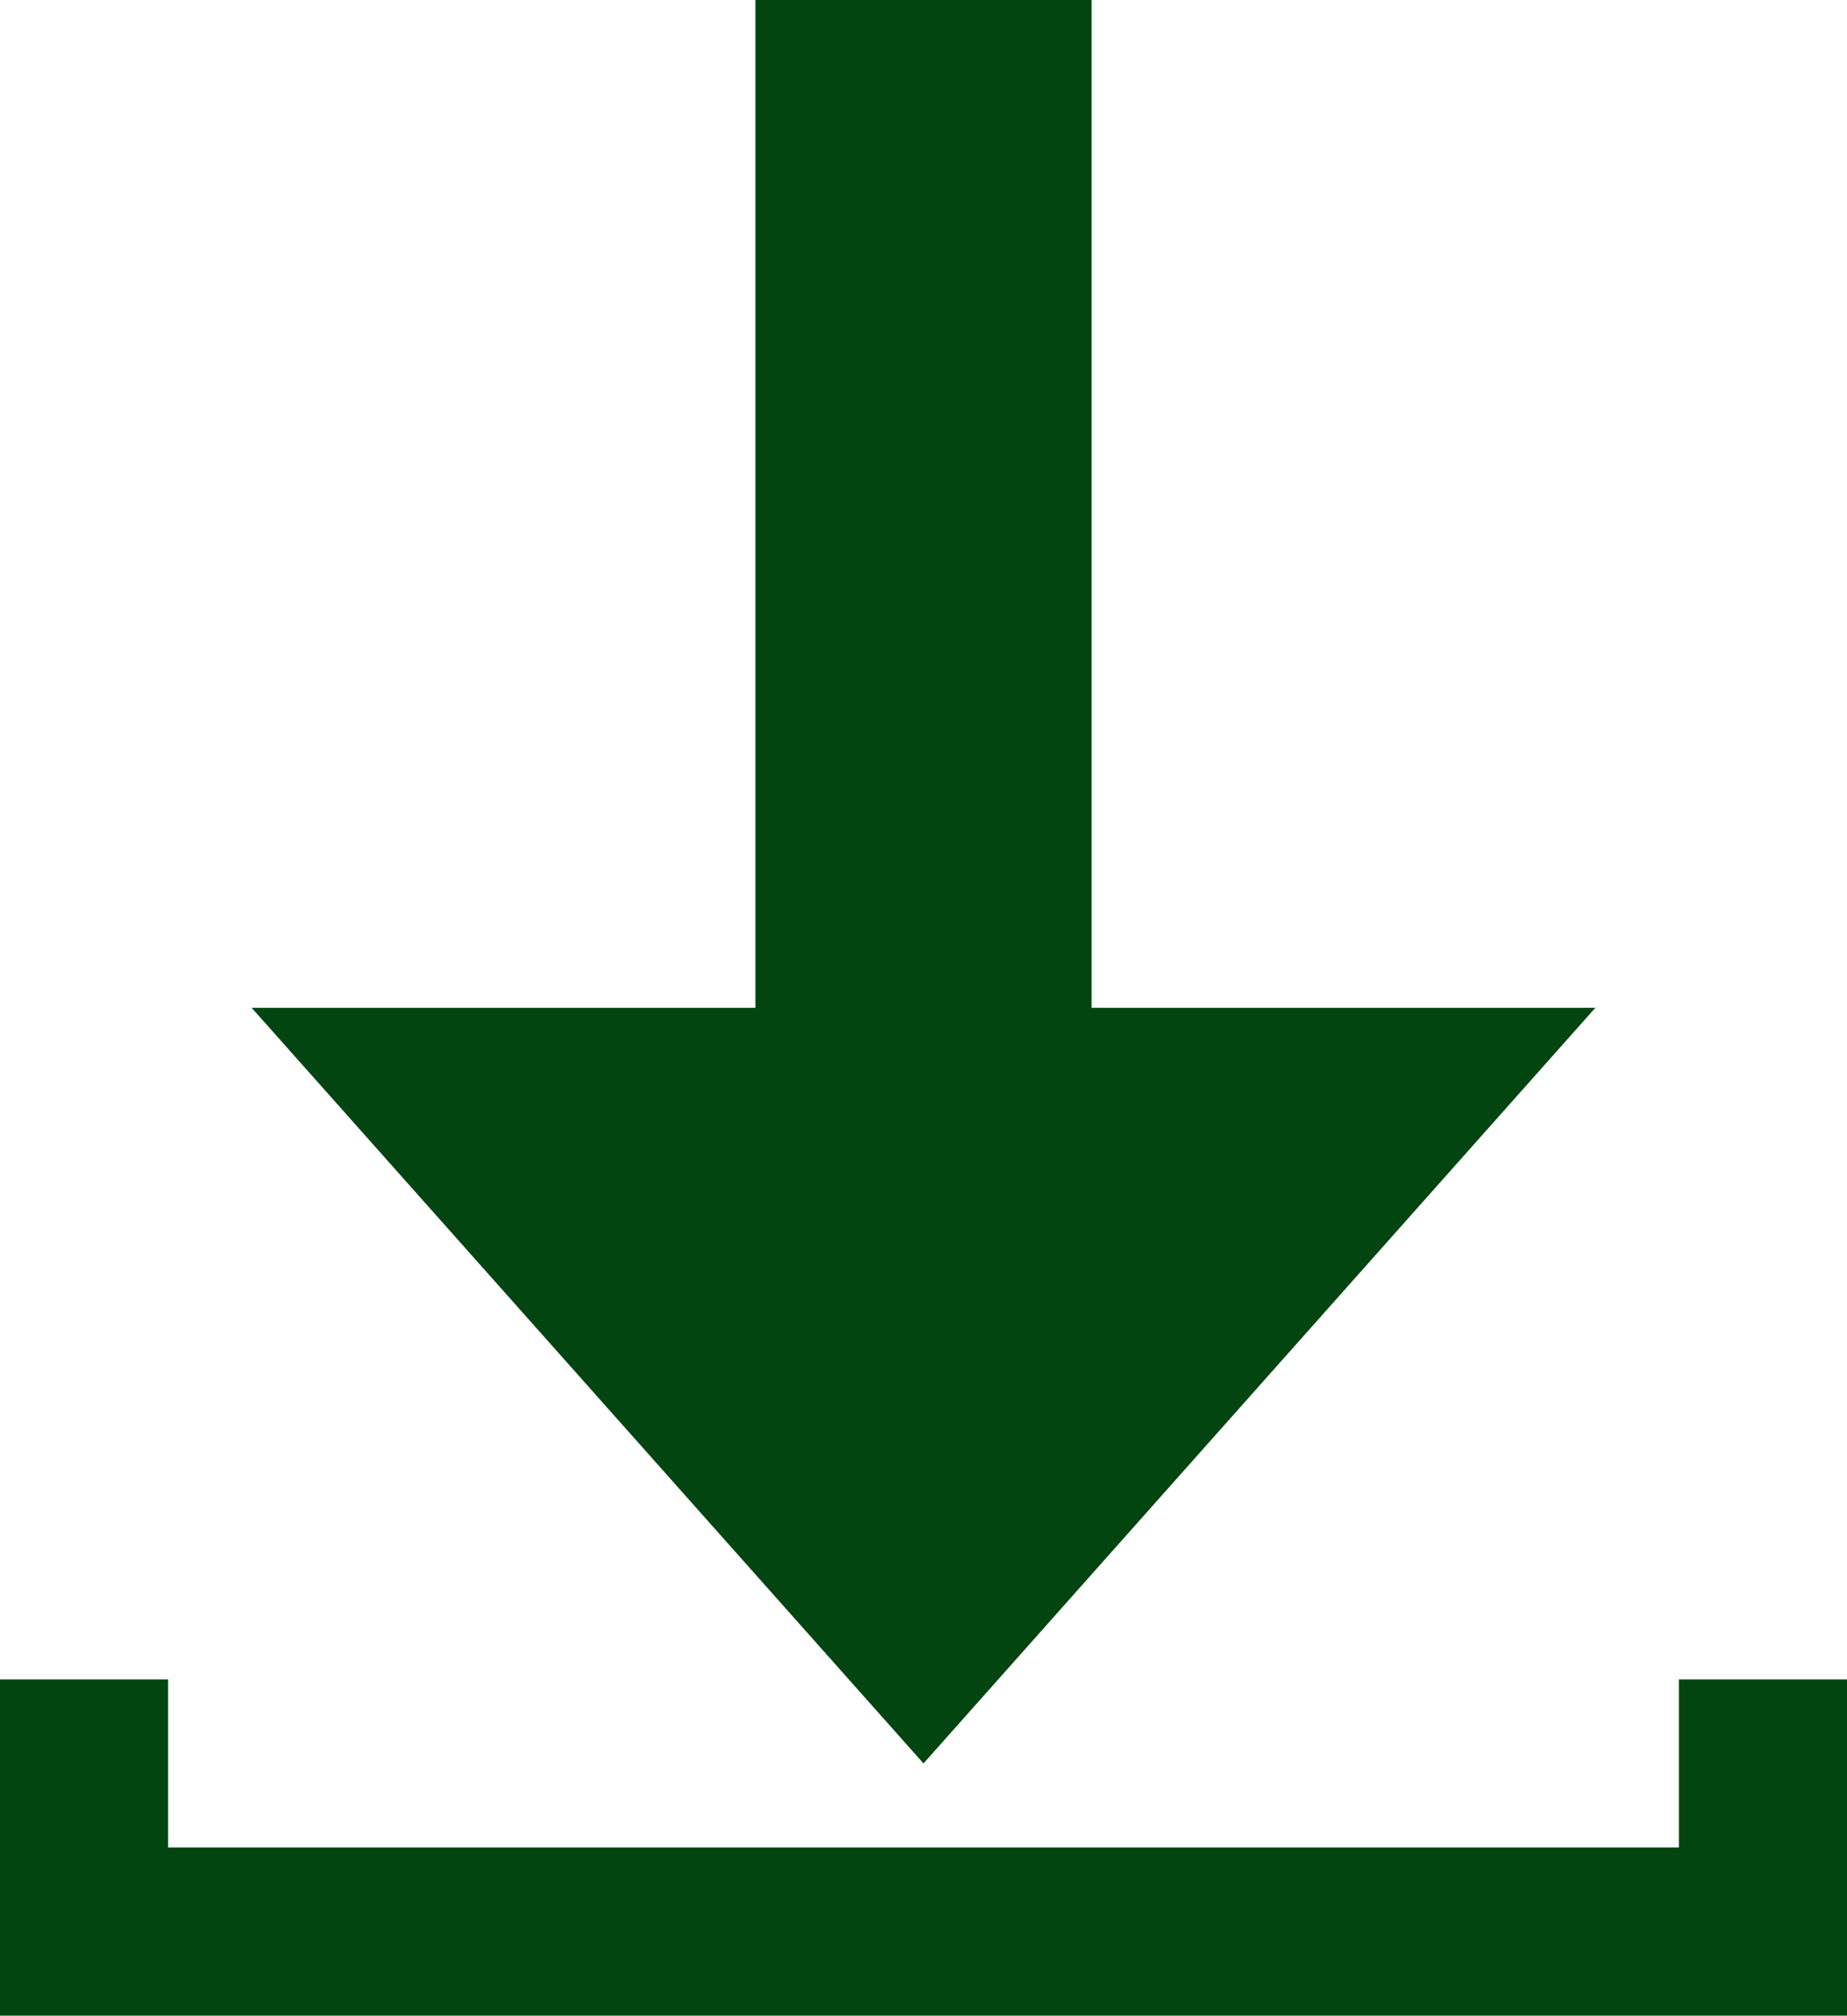 <svg xmlns="http://www.w3.org/2000/svg" viewBox="0 0 40 43.64"><g data-name="Livello 2"><path d="M20 38.18L5.45 21.82h10.91V0h7.28v21.82h10.91zm16.36-1.82V40H3.64v-3.64H0v7.28h40v-7.28z" fill="#024510" data-name="Livello 1"/></g></svg>